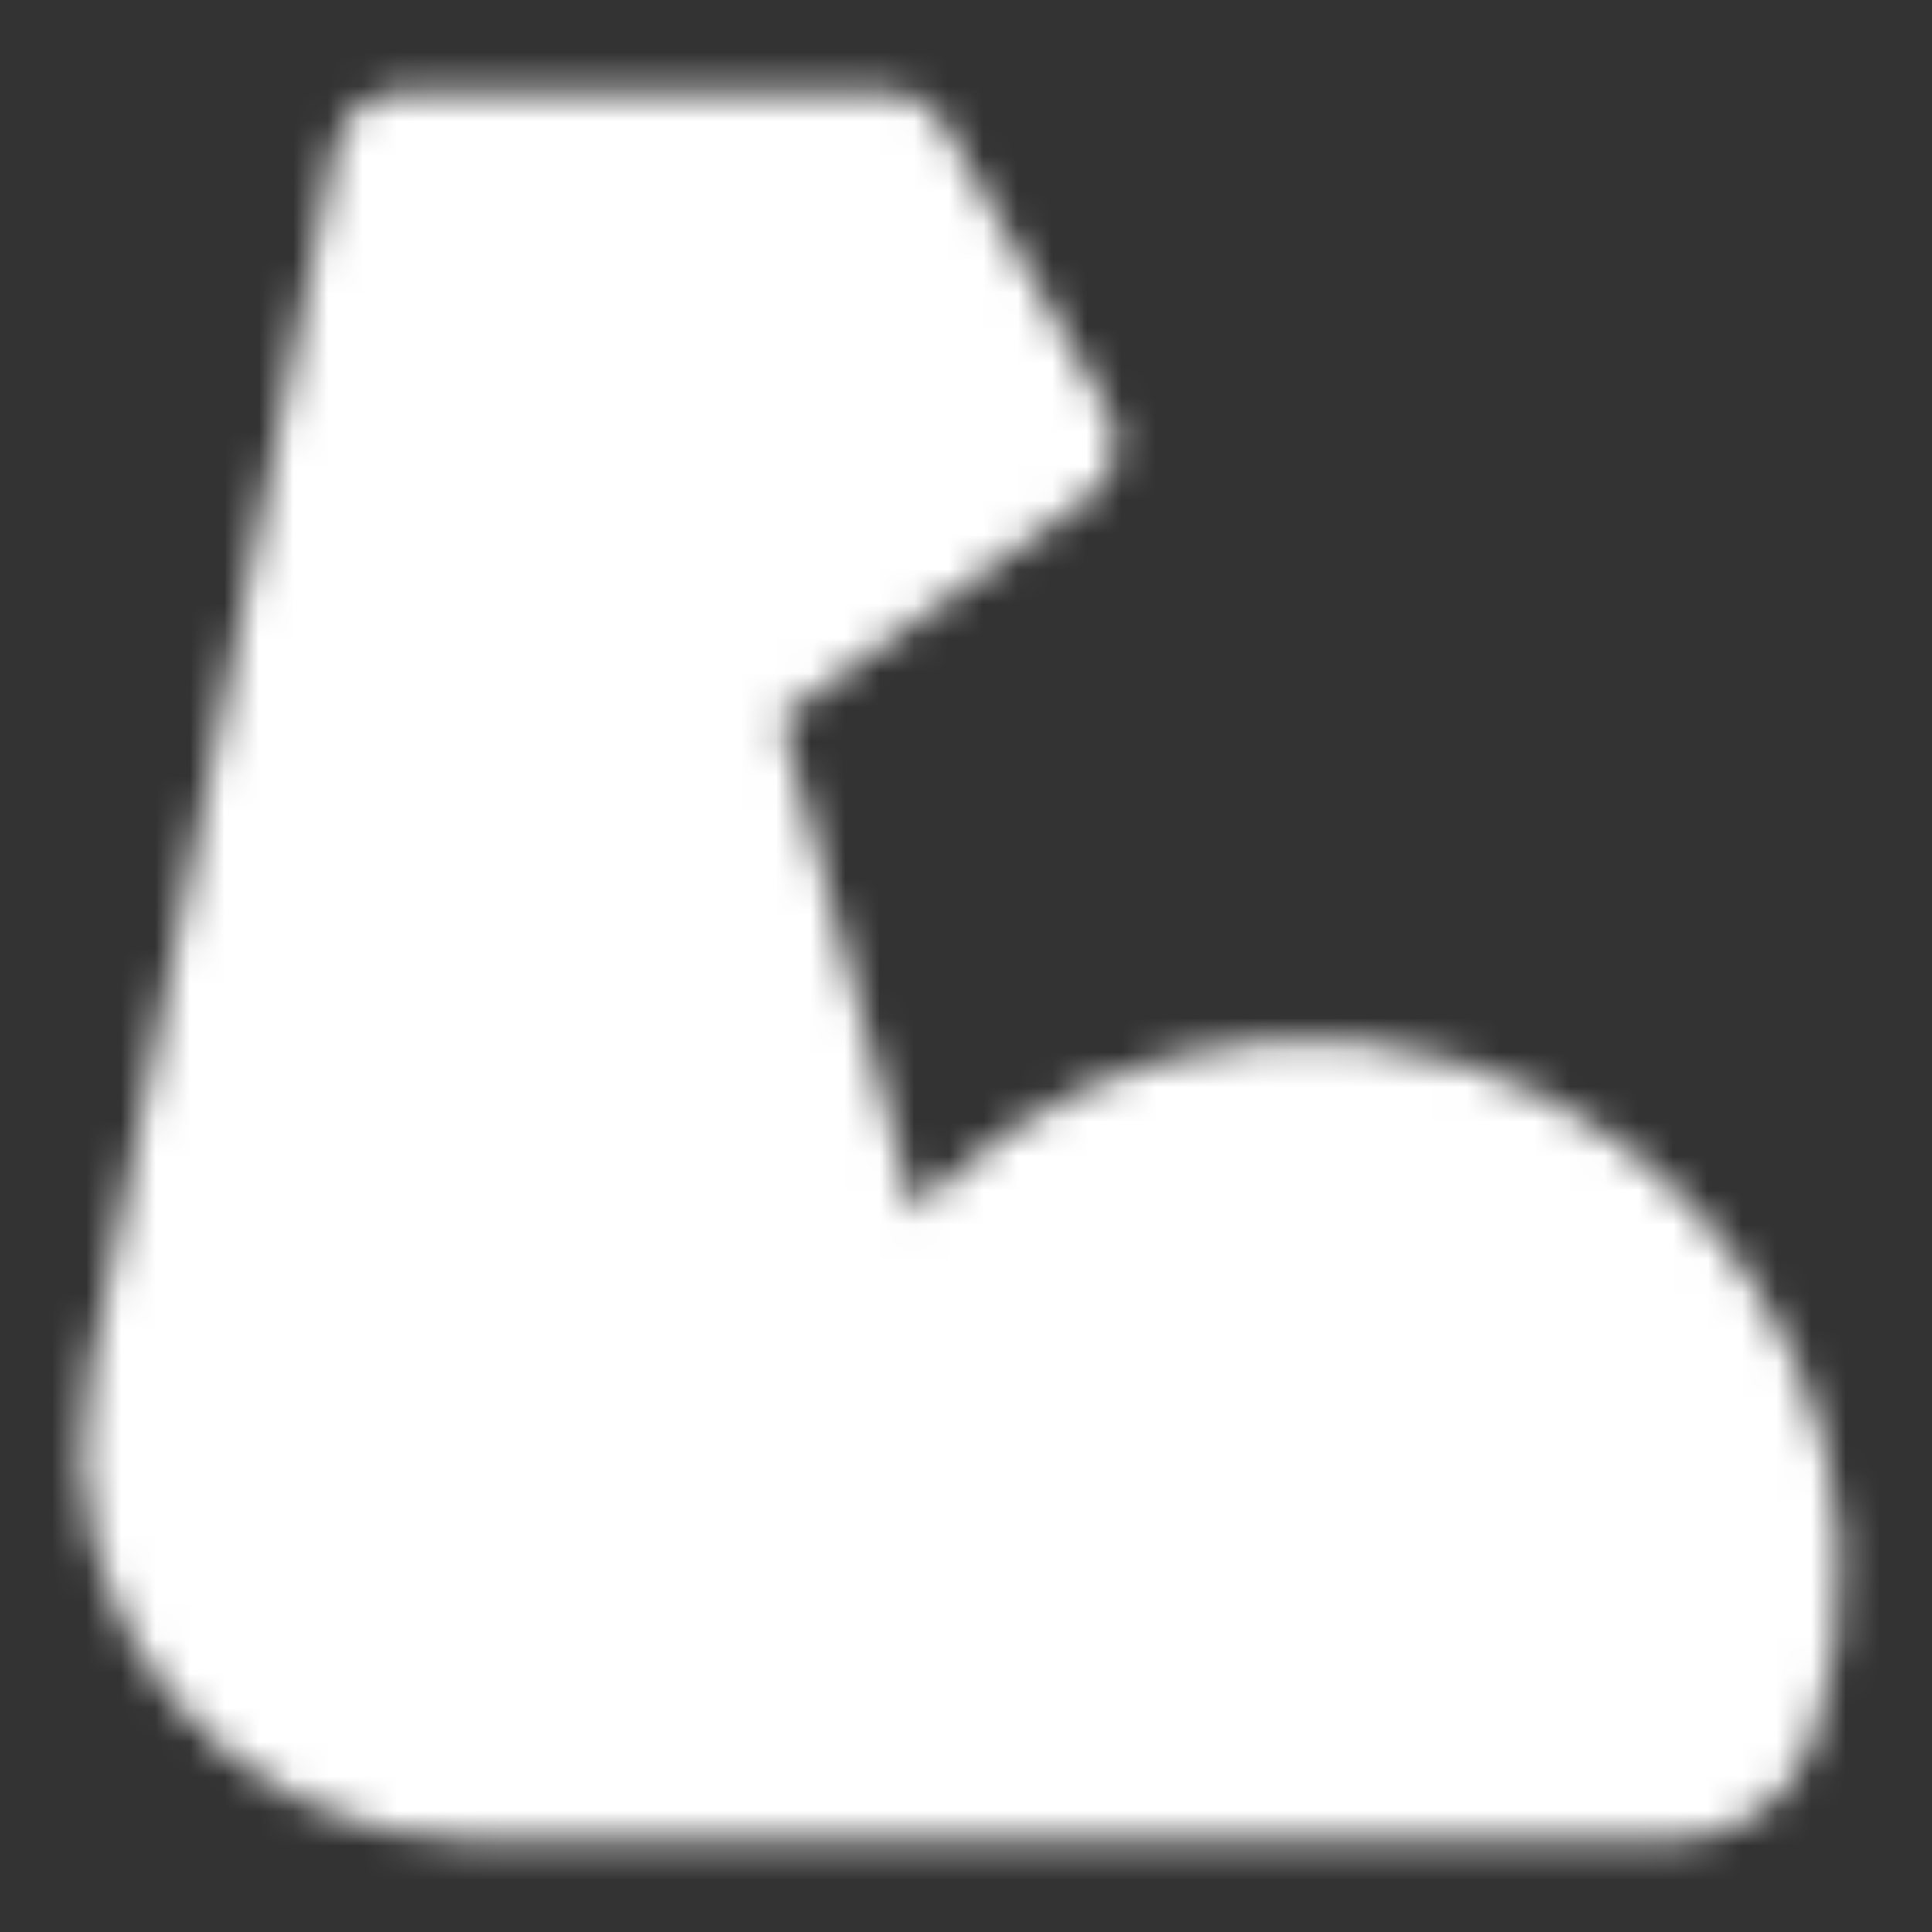 <svg width="56" height="56" viewBox="0 0 56 56" fill="none" xmlns="http://www.w3.org/2000/svg">
<rect x="0" y="0" width="56" height="56" fill="#333333" stroke="none"/>
<mask id="mask0_1628_860" style="mask-type:alpha" maskUnits="userSpaceOnUse" x="2" y="2" width="52" height="52">
<path d="M24.933 42C26.624 35.875 32.539 31.5 39.353 32.224C45.839 32.912 50.996 38.384 51.323 44.894C51.404 46.609 51.171 48.254 50.669 49.782C50.366 50.715 49.456 51.334 48.464 51.334H13.719C7.829 51.334 3.412 45.945 4.567 40.17L11.668 4.667H25.668L30.334 12.834L20.336 19.985L17.501 16.334" fill="white"/>
<path d="M20.348 19.985L25.668 39.667M24.933 42C26.624 35.875 32.539 31.5 39.353 32.224C45.839 32.912 50.996 38.384 51.323 44.894C51.404 46.609 51.171 48.254 50.669 49.782C50.366 50.715 49.456 51.334 48.464 51.334H13.719C7.829 51.334 3.412 45.945 4.567 40.17L11.668 4.667H25.668L30.334 12.834L20.336 19.985L17.501 16.334L24.933 42Z" stroke="white" stroke-width="4" stroke-miterlimit="2" stroke-linecap="round" stroke-linejoin="round"/>
</mask>
<g mask="url(#mask0_1628_860)">
<path d="M0 0H56V56H0V0Z" fill="white"/>
</g>
</svg>

